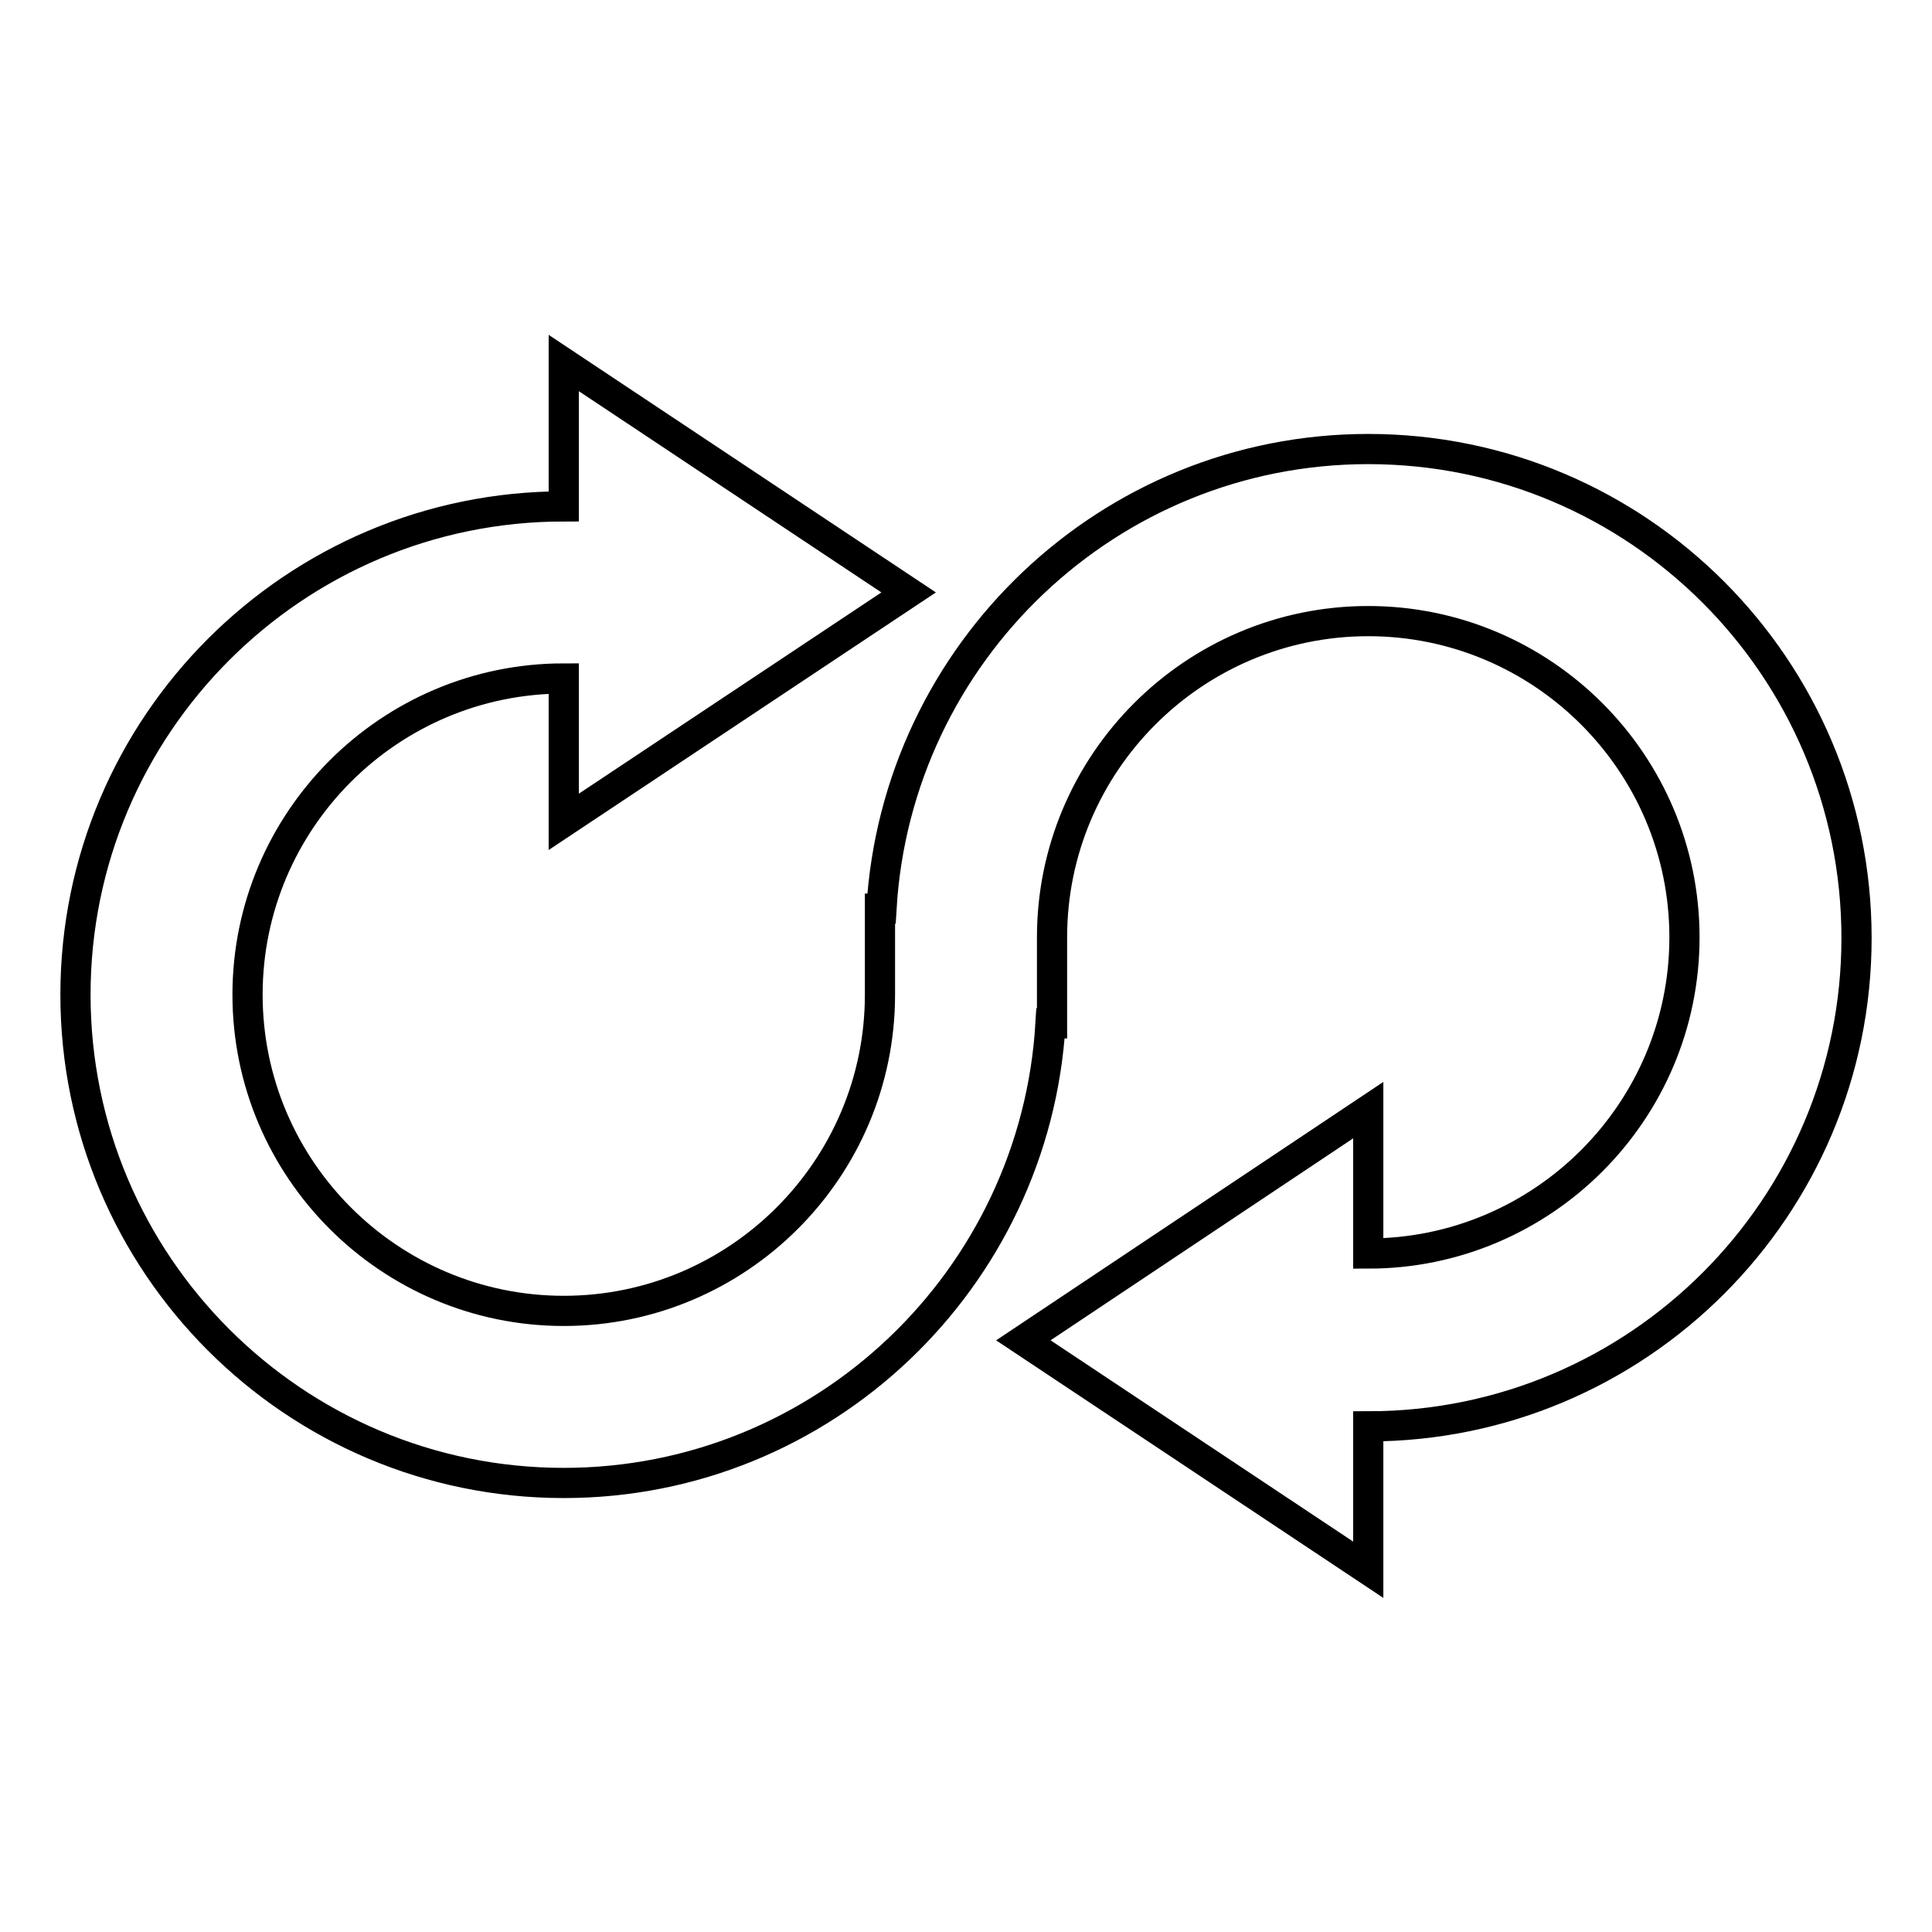 <?xml version="1.0" encoding="utf-8"?>
<!-- Svg Vector Icons : http://www.onlinewebfonts.com/icon -->
<!DOCTYPE svg PUBLIC "-//W3C//DTD SVG 1.1//EN" "http://www.w3.org/Graphics/SVG/1.1/DTD/svg11.dtd">
<svg version="1.1" xmlns="http://www.w3.org/2000/svg" xmlns:xlink="http://www.w3.org/1999/xlink" x="0px" y="0px" viewBox="0 0 256 256" enable-background="new 0 0 256 256" xml:space="preserve">
<g> <path stroke-width="4" fill-opacity="0" stroke="#000000"  d="M181.3,59.5c-34.4,0-62.5,27-64.5,60.9h-0.2v11.4c0,23.1-18.8,41.9-41.9,41.9c-23.1,0-41.9-18.8-41.9-41.9 c0-23.1,18.8-41.9,41.9-41.9v19l45.7-30.4L74.7,48.1v19C39,67.1,10,96.1,10,131.8c0,35.7,29,64.7,64.7,64.7 c34.4,0,62.5-27,64.5-60.9h0.2v-11.4c0-23.1,18.8-41.9,41.9-41.9c23.1,0,41.9,18.8,41.9,41.9c0,23.1-18.8,41.9-41.9,41.9v-19 l-45.7,30.5l45.7,30.4v-19c35.7,0,64.7-29,64.7-64.7C246,88.5,217,59.5,181.3,59.5"/></g>
</svg>